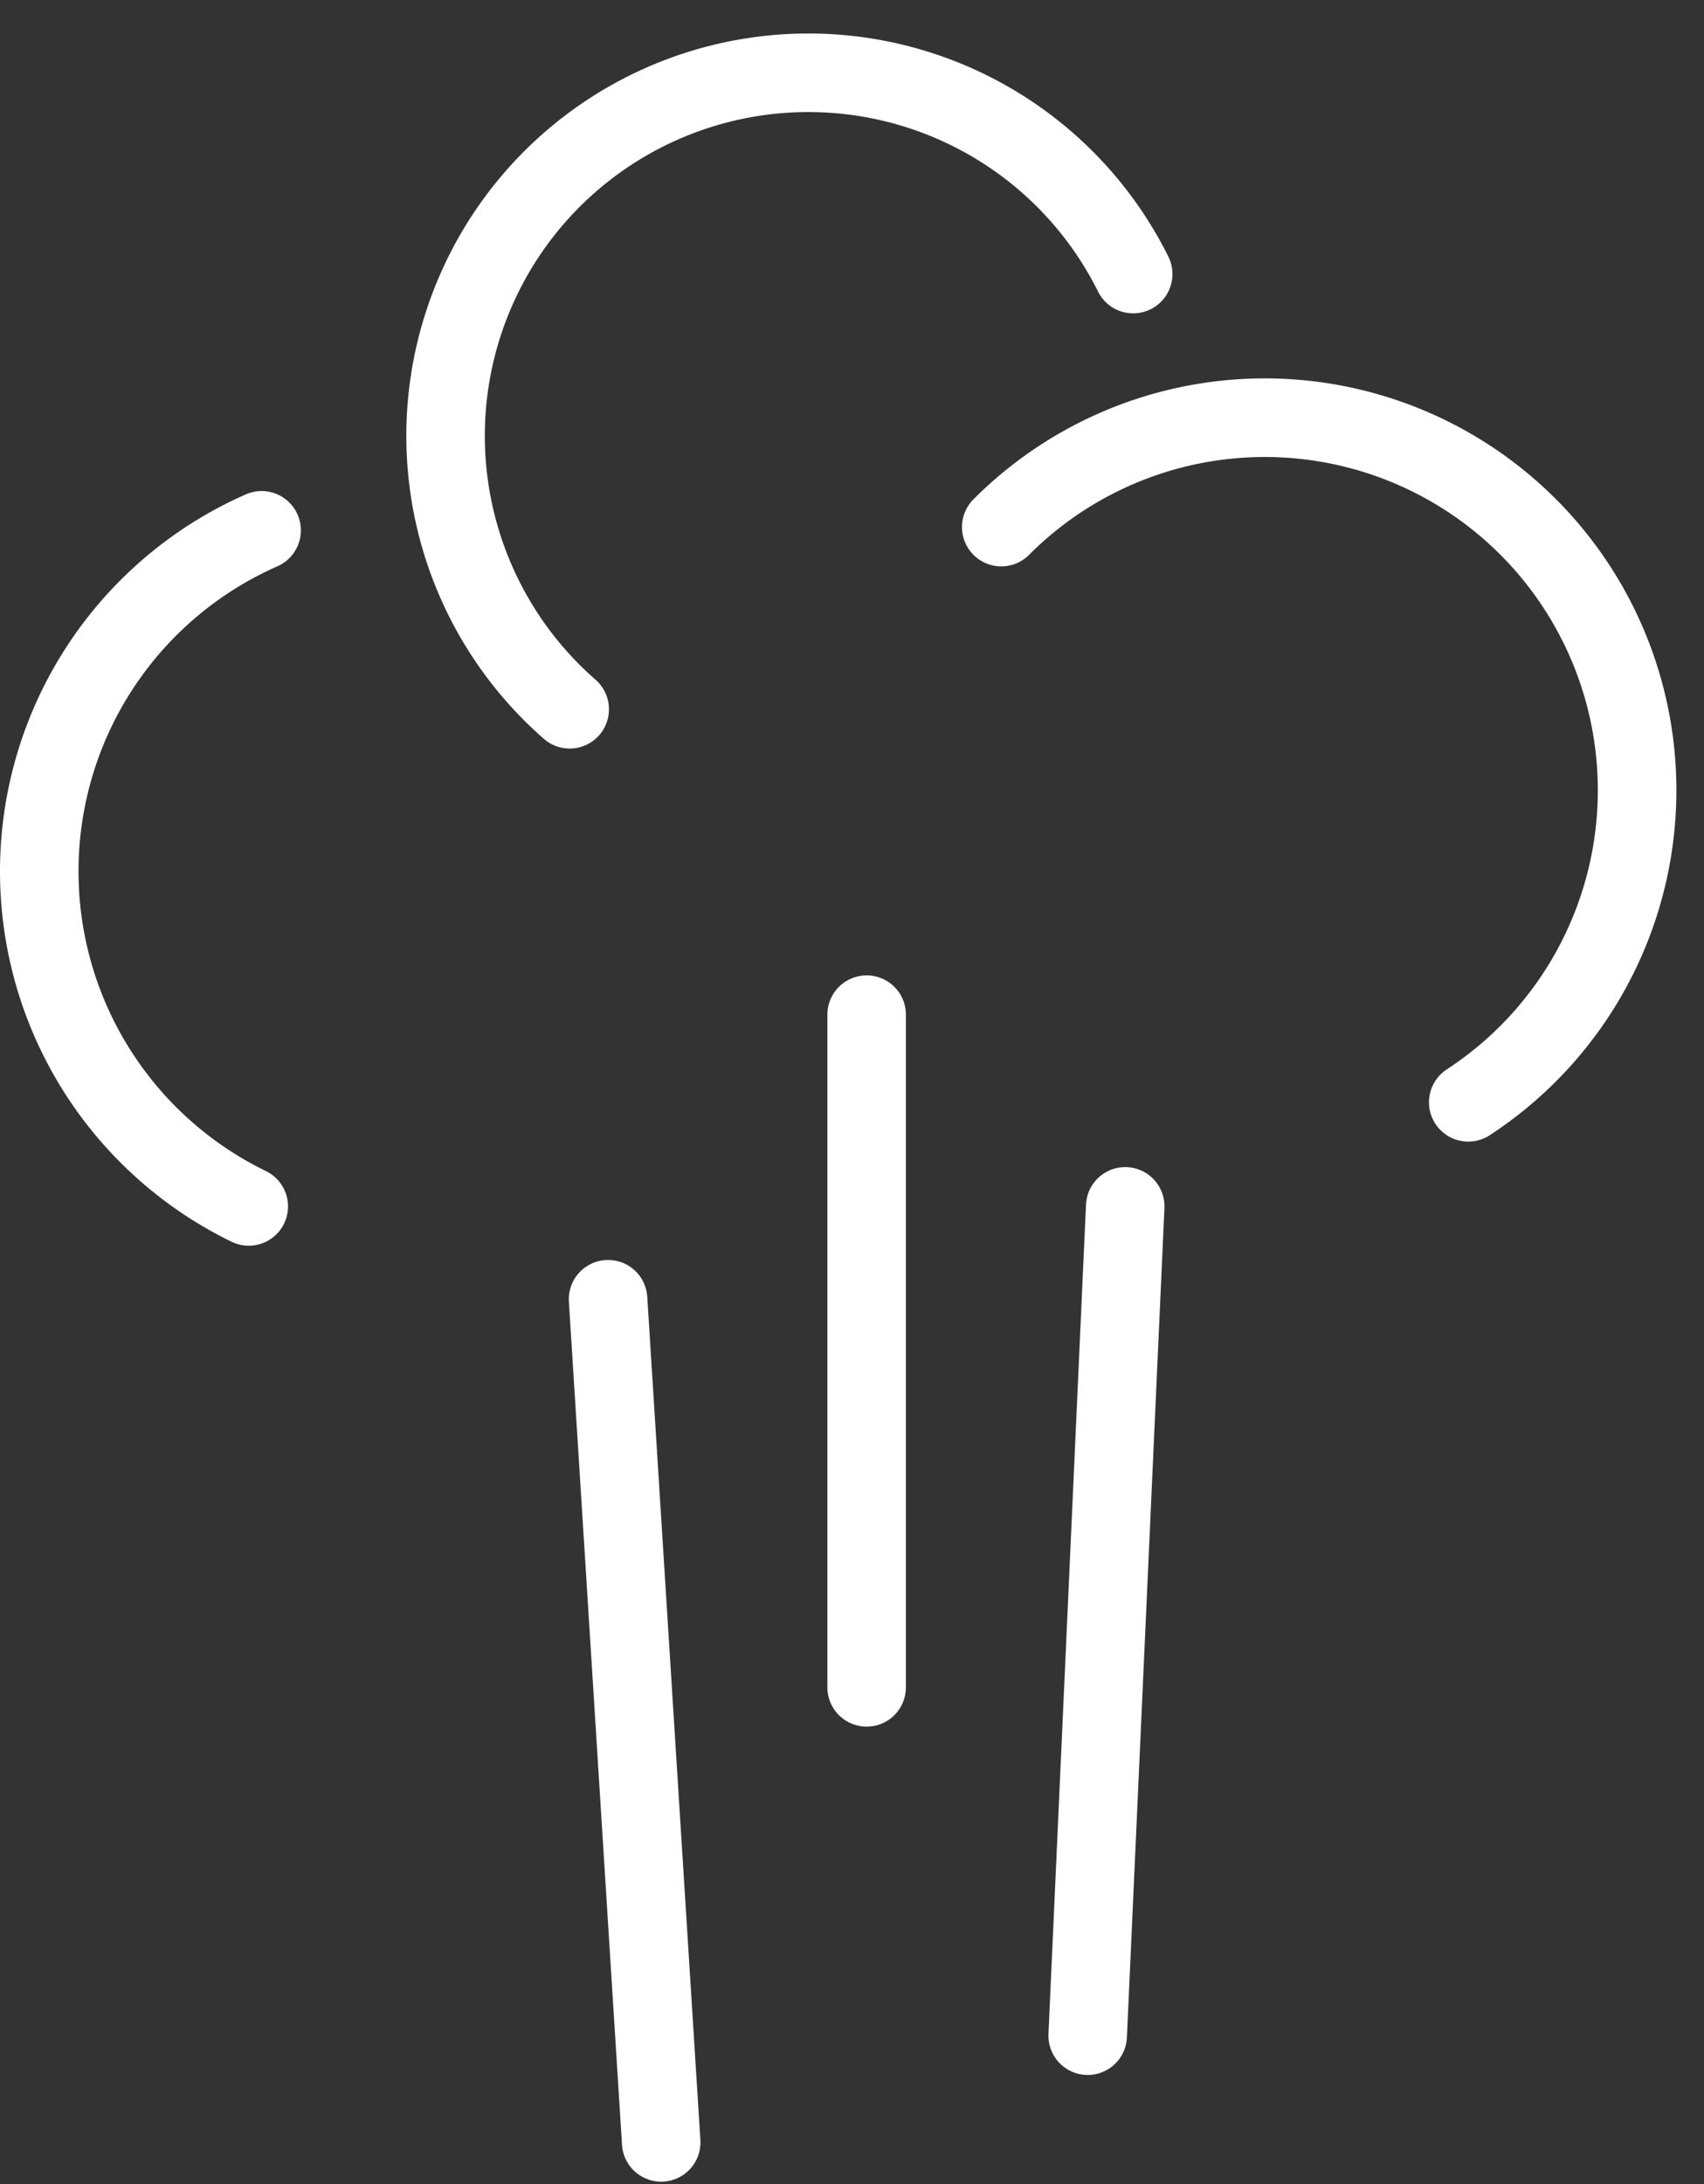 <svg xmlns="http://www.w3.org/2000/svg" width="43.402" height="55.59" viewBox="0 0 43.402 55.59">
  <rect x="0" y="0" width="43.402" height="55.59" fill="#333333" stroke="none"/>
  <g id="Group_2555" data-name="Group 2555" transform="translate(1 1.084)">
    <g id="Group_1758" data-name="Group 1758" transform="translate(0 0)">
      <line id="Line_108" data-name="Line 108" y2="17.122" transform="translate(21.074 24.742)" fill="none" stroke="#fff" stroke-linecap="round" stroke-miterlimit="10" stroke-width="2"/>
      <line id="Line_109" data-name="Line 109" x1="0.956" y2="21.108" transform="translate(26.704 29.622)" fill="none" stroke="#fff" stroke-linecap="round" stroke-miterlimit="10" stroke-width="2"/>
      <line id="Line_110" data-name="Line 110" x2="1.353" y2="21.46" transform="translate(14.488 31.986)" fill="none" stroke="#fff" stroke-linecap="round" stroke-miterlimit="10" stroke-width="2"/>
      <path id="Path_1353" data-name="Path 1353" d="M17.128,4.419A9.243,9.243,0,1,0,3.791,16.706" transform="matrix(0.996, 0.087, -0.087, 0.996, 11.188, 0)" fill="none" stroke="#fff" stroke-linecap="round" stroke-miterlimit="10" stroke-width="2"/>
      <path id="Path_1354" data-name="Path 1354" d="M12.884,17.038A9.479,9.479,0,1,0,0,3.271" transform="matrix(0.998, 0.07, -0.07, 0.998, 24.732, 9.067)" fill="none" stroke="#fff" stroke-linecap="round" stroke-miterlimit="10" stroke-width="2"/>
      <path id="Path_1355" data-name="Path 1355" d="M1106.163-585.313a9.481,9.481,0,0,0-5.663,8.68,9.48,9.48,0,0,0,5.336,8.528" transform="translate(-1100.5 597.728)" fill="none" stroke="#fff" stroke-linecap="round" stroke-miterlimit="10" stroke-width="2"/>
    </g>
  </g>
</svg>
